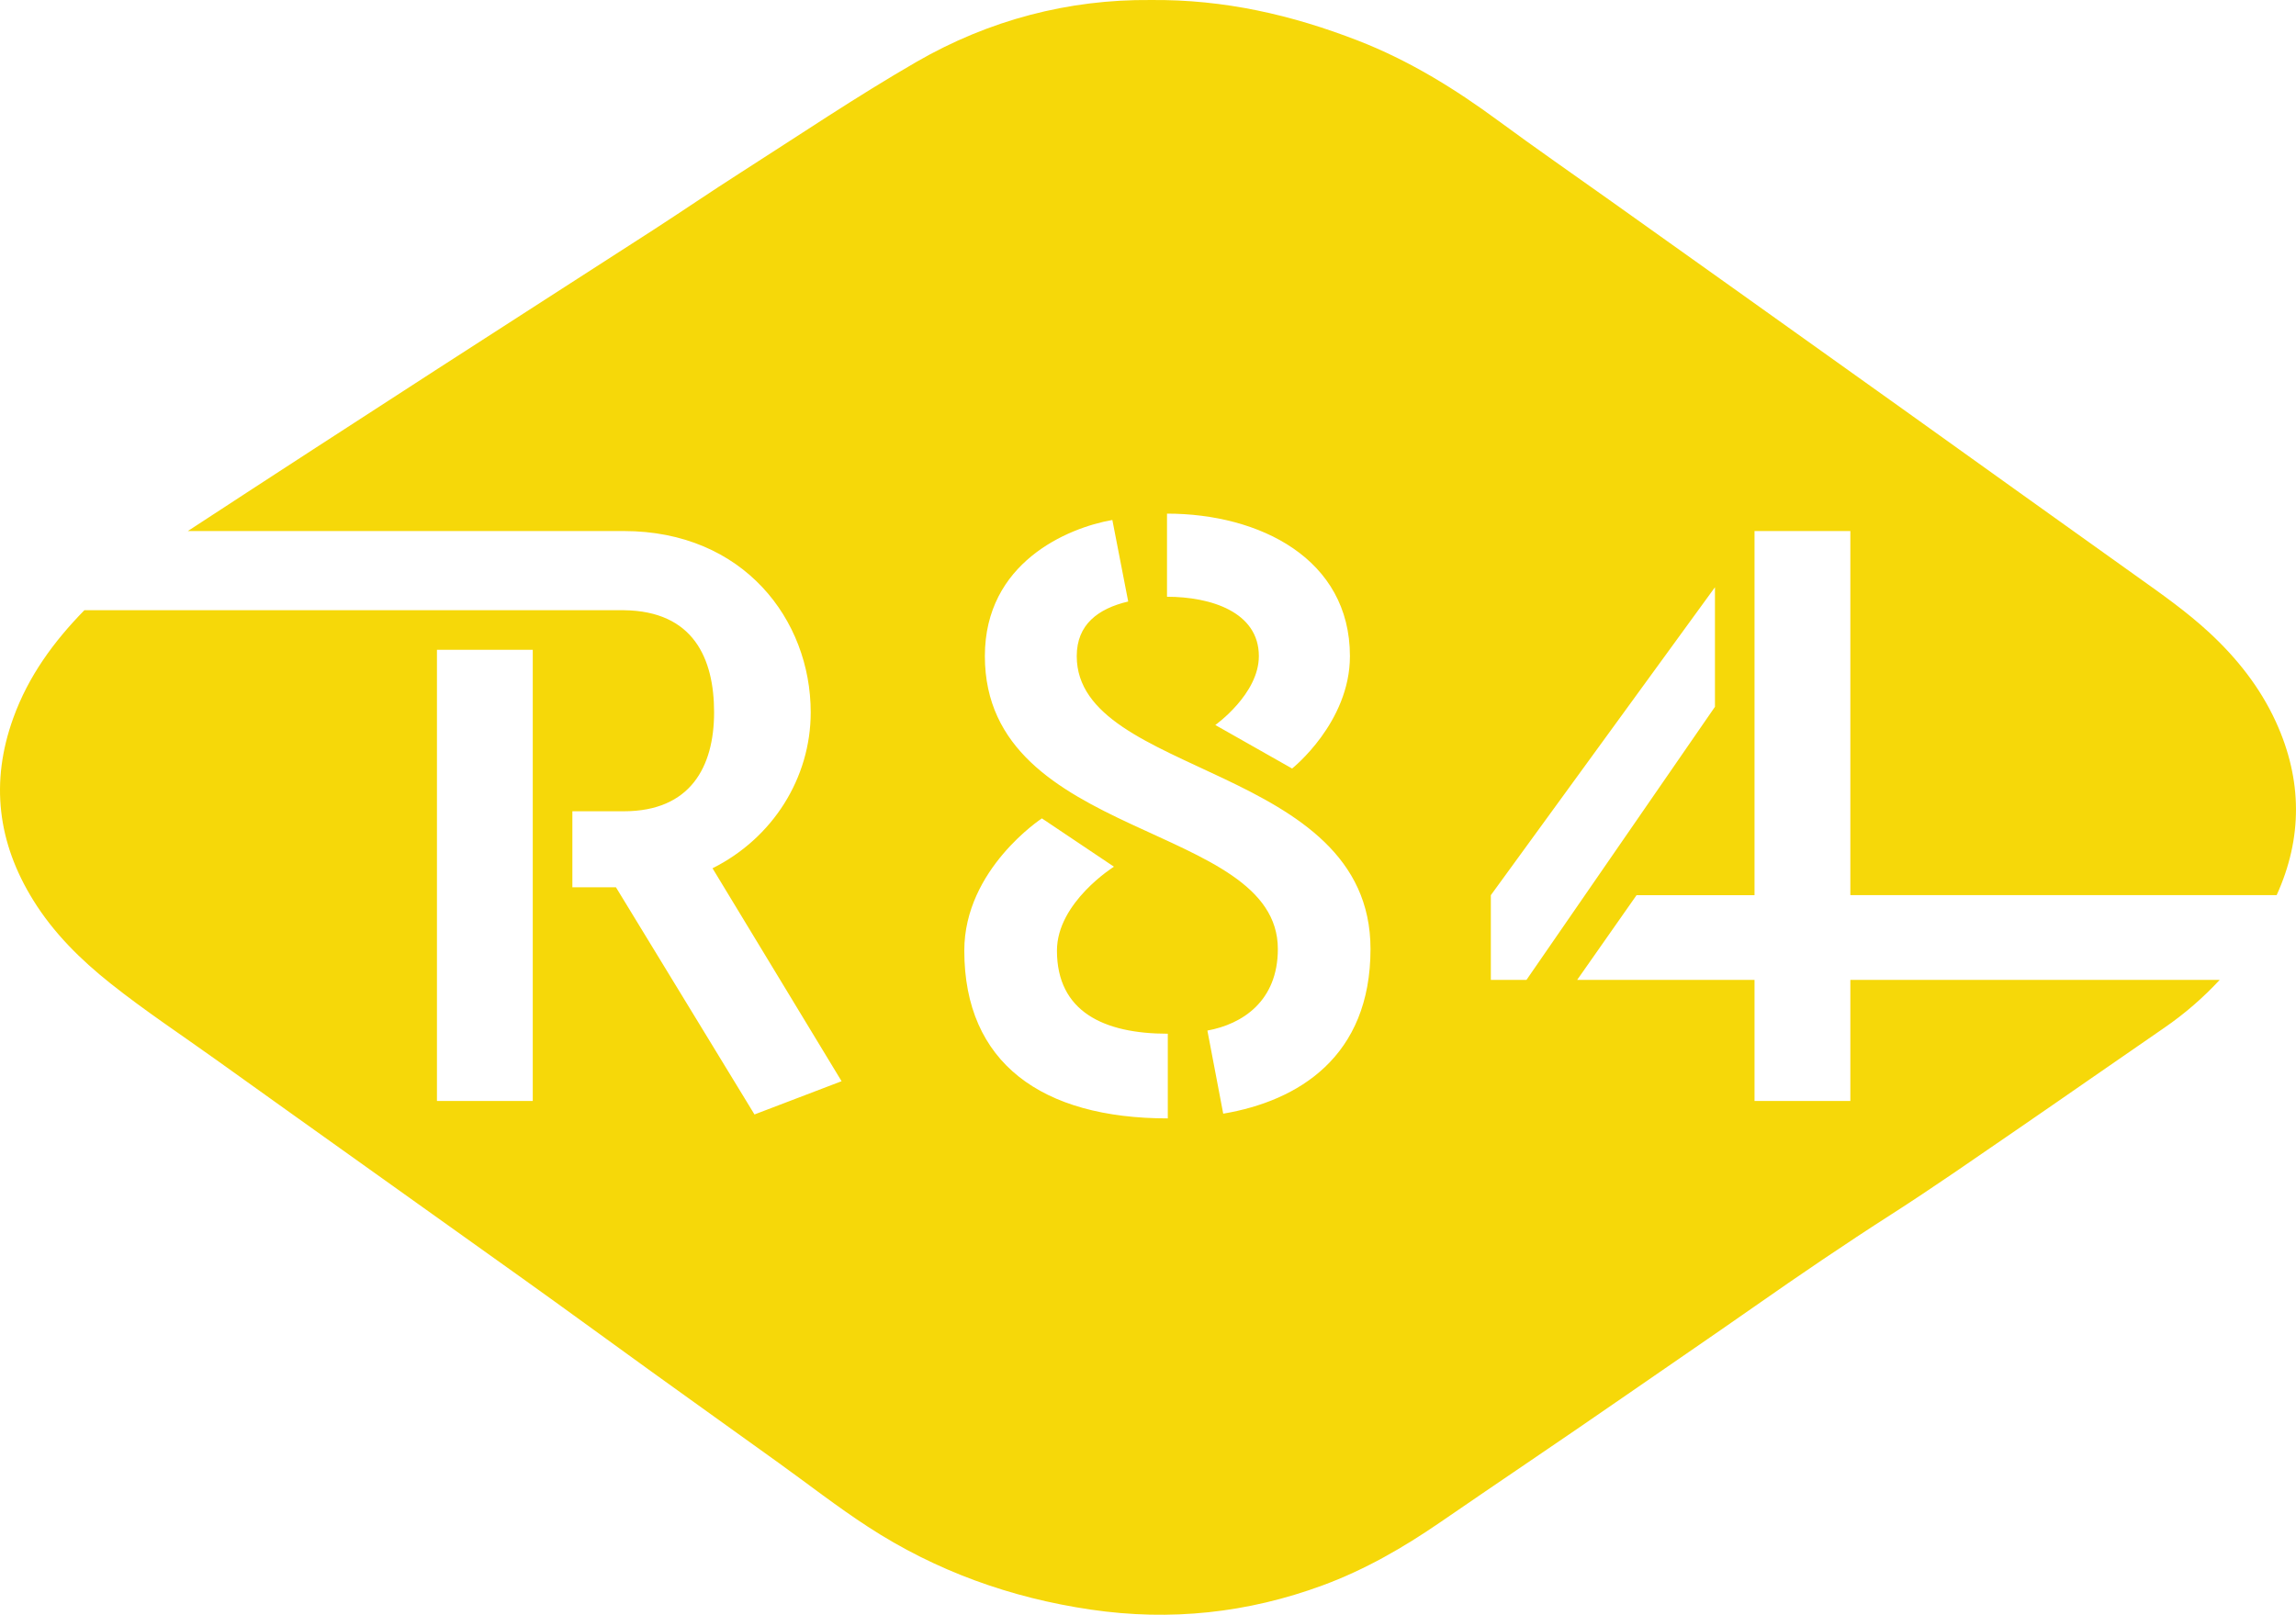 <svg xml:space="preserve" viewBox="0 0 161.021 113.277" height="113.277px" width="161.021px" y="0px" x="0px" xmlns:xlink="http://www.w3.org/1999/xlink" xmlns="http://www.w3.org/2000/svg" id="Layer_1" version="1.1">
<path d="M129.767,68.74v8.496h-6.72V68.74h-12.438l4.165-5.943h8.273V37.253h6.72v25.543h29.897
	c1.816-3.996,1.82-8.076-0.062-12.176c-1.104-2.401-2.719-4.442-4.65-6.233c-1.563-1.448-3.3-2.674-5.033-3.908
	c-5.51-3.924-11.004-7.871-16.508-11.805c-3.824-2.734-7.652-5.463-11.48-8.191c-3.016-2.15-6.033-4.299-9.051-6.445
	c-2.598-1.85-5.219-3.664-7.785-5.555c-3.075-2.266-6.293-4.252-9.871-5.639c-4.611-1.789-9.348-2.893-14.531-2.843
	c-5.729-0.054-11.316,1.39-16.428,4.345c-4.224,2.439-8.275,5.177-12.389,7.805c-2.035,1.3-4.029,2.664-6.057,3.976
	c-5.087,3.287-10.189,6.552-15.274,9.841c-5.728,3.703-11.45,7.412-17.157,11.146c-0.071,0.047-0.145,0.094-0.216,0.14h30.578
	c8.386,0,13.106,6.22,13.106,12.717c0,4.61-2.666,8.831-6.887,10.94l9.052,14.938l-6.108,2.332l-9.717-15.938h-3.055v-5.331h3.608
	c4.665,0,6.331-3.109,6.331-6.941c0-3.776-1.443-7.108-6.331-7.163H5.916c-2.135,2.184-3.918,4.607-4.985,7.562
	c-1.625,4.496-1.099,8.746,1.396,12.773c1.422,2.301,3.326,4.18,5.432,5.854c2.396,1.906,4.952,3.594,7.439,5.375
	c7.146,5.121,14.317,10.213,21.469,15.328c3.006,2.148,5.988,4.332,8.986,6.494c2.973,2.143,5.955,4.273,8.933,6.414
	c2.093,1.504,4.129,3.094,6.286,4.498c4.766,3.105,10.008,4.986,15.639,5.812c5.57,0.816,10.98,0.242,16.258-1.707
	c2.955-1.09,5.651-2.645,8.236-4.422c4.248-2.922,8.531-5.791,12.77-8.729c3.084-2.137,6.186-4.248,9.26-6.4
	c3.158-2.209,6.346-4.381,9.596-6.463c2.956-1.893,5.836-3.908,8.732-5.893c3.482-2.389,6.942-4.812,10.425-7.205
	c1.44-0.99,2.729-2.115,3.882-3.359H129.767z M37.363,77.236h-6.719V45.583h6.719V77.236z M81.844,36.032
	c6.498,0,12.828,3.166,12.828,9.996c0,4.665-4.055,7.885-4.055,7.885L85.23,50.86c0,0,3.055-2.167,3.055-4.832
	c0-3.109-3.387-4.165-6.441-4.165V36.032z M81.899,78.457c-8.829,0-14.272-3.887-14.272-11.771c0-5.721,5.443-9.275,5.443-9.275
	l5.053,3.389c0,0-3.998,2.5-3.998,5.887c0,4.275,3.275,5.83,7.774,5.83V78.457z M85.786,78.125l-1.11-5.83
	c2.443-0.445,4.941-2.055,4.941-5.721c0-8.939-20.547-7.553-20.547-20.546c0-6.553,5.777-8.996,8.941-9.551l1.111,5.719
	c-2.111,0.5-3.609,1.61-3.609,3.832c0,8.496,20.602,7.553,20.602,20.546C96.115,74.127,91.061,77.236,85.786,78.125z M104.555,68.74
	v-5.943l15.717-21.601v8.387L107.053,68.74H104.555z" fill="#F6D809"></path>
</svg>
